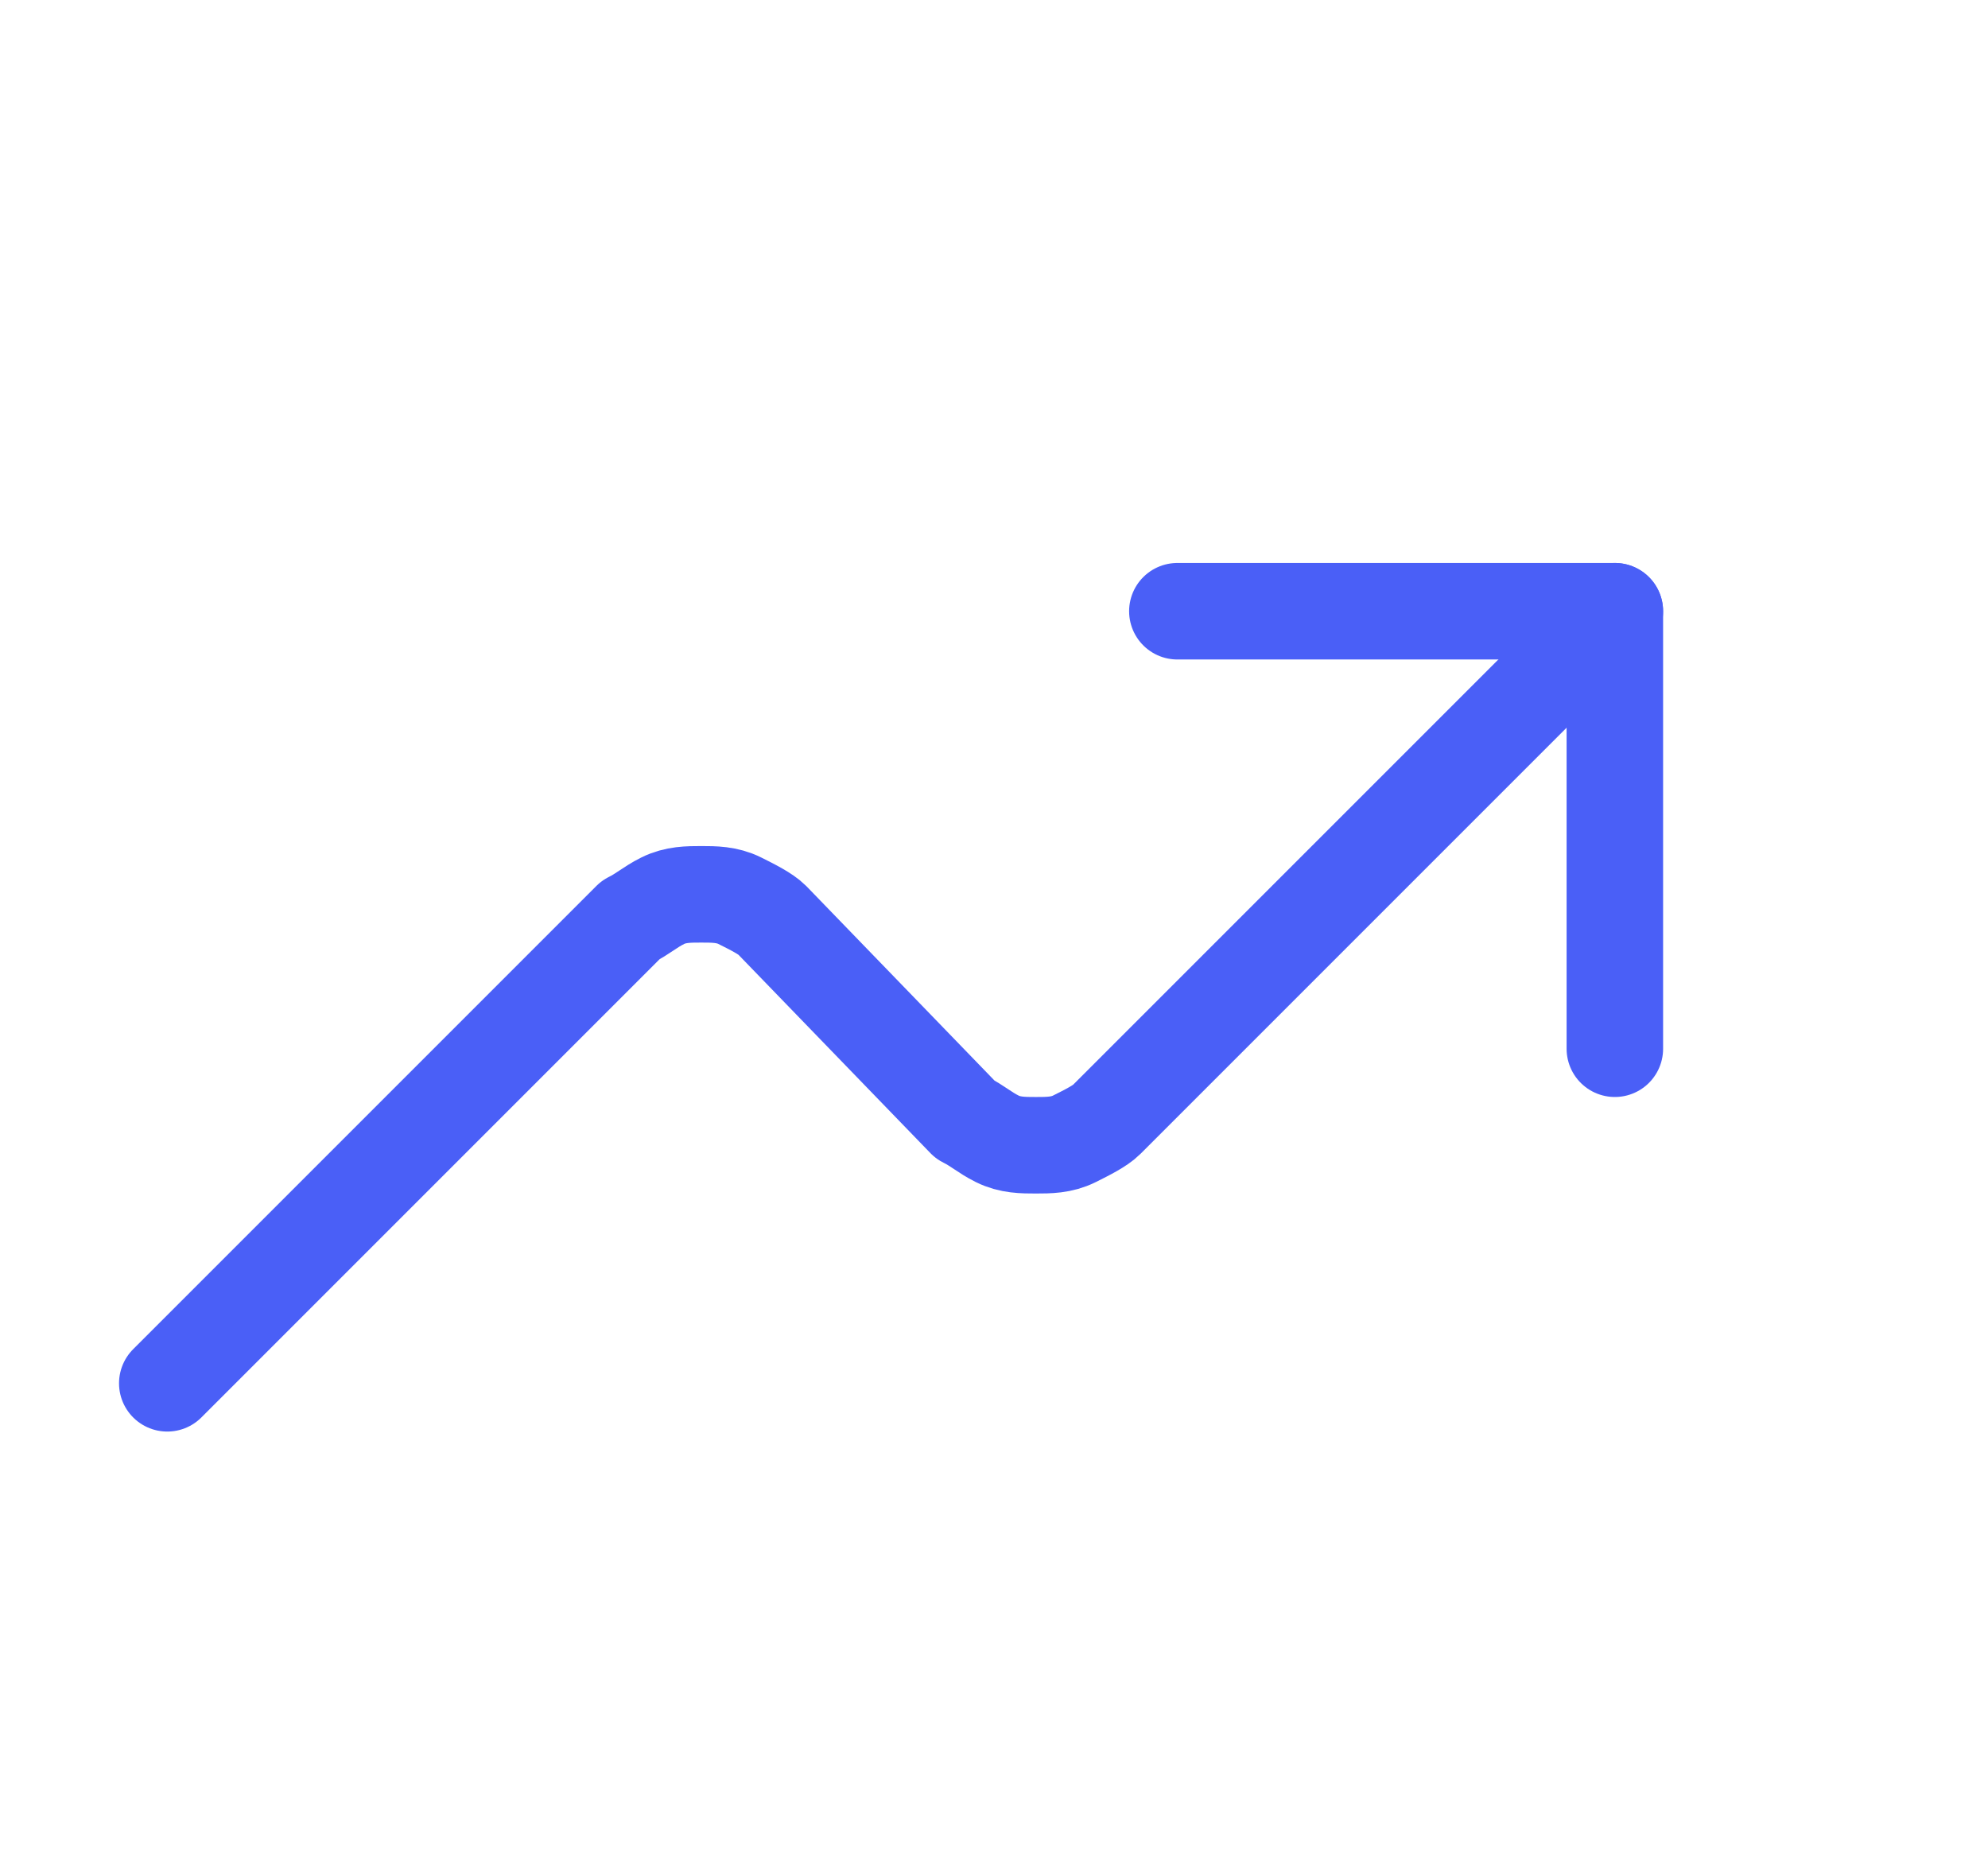 <svg xml:space="preserve" style="enable-background:new 0 0 30.9 29.1;" viewBox="0 0 30.9 29.1" y="0px" x="0px" xmlns:xlink="http://www.w3.org/1999/xlink" xmlns="http://www.w3.org/2000/svg" id="Layer_1" version="1.1">
<style type="text/css">
	.st0{fill:none;stroke:#4A5FF7;stroke-width:1.5;stroke-linecap:round;stroke-linejoin:round;}
	.st1{fill:none;stroke:#4A5FF7;stroke-width:1.5;stroke-linecap:round;stroke-linejoin:round;stroke-miterlimit:10;}
	.st2{fill:none;stroke:#4A5FF7;stroke-width:1.5;}
</style>
<path d="M25.1,16.3V9.5h-6.8" class="st0"></path>
<path d="M25.1,9.5l-7.9,7.9c-0.1,0.1-0.3,0.2-0.5,0.3c-0.2,0.1-0.4,0.1-0.6,0.1s-0.4,0-0.6-0.1
	c-0.2-0.1-0.3-0.2-0.5-0.3L12,14.3c-0.1-0.1-0.3-0.2-0.5-0.3c-0.2-0.1-0.4-0.1-0.6-0.1s-0.4,0-0.6,0.1c-0.2,0.1-0.3,0.2-0.5,0.3
	l-7.2,7.2" class="st0"></path>
</svg>
